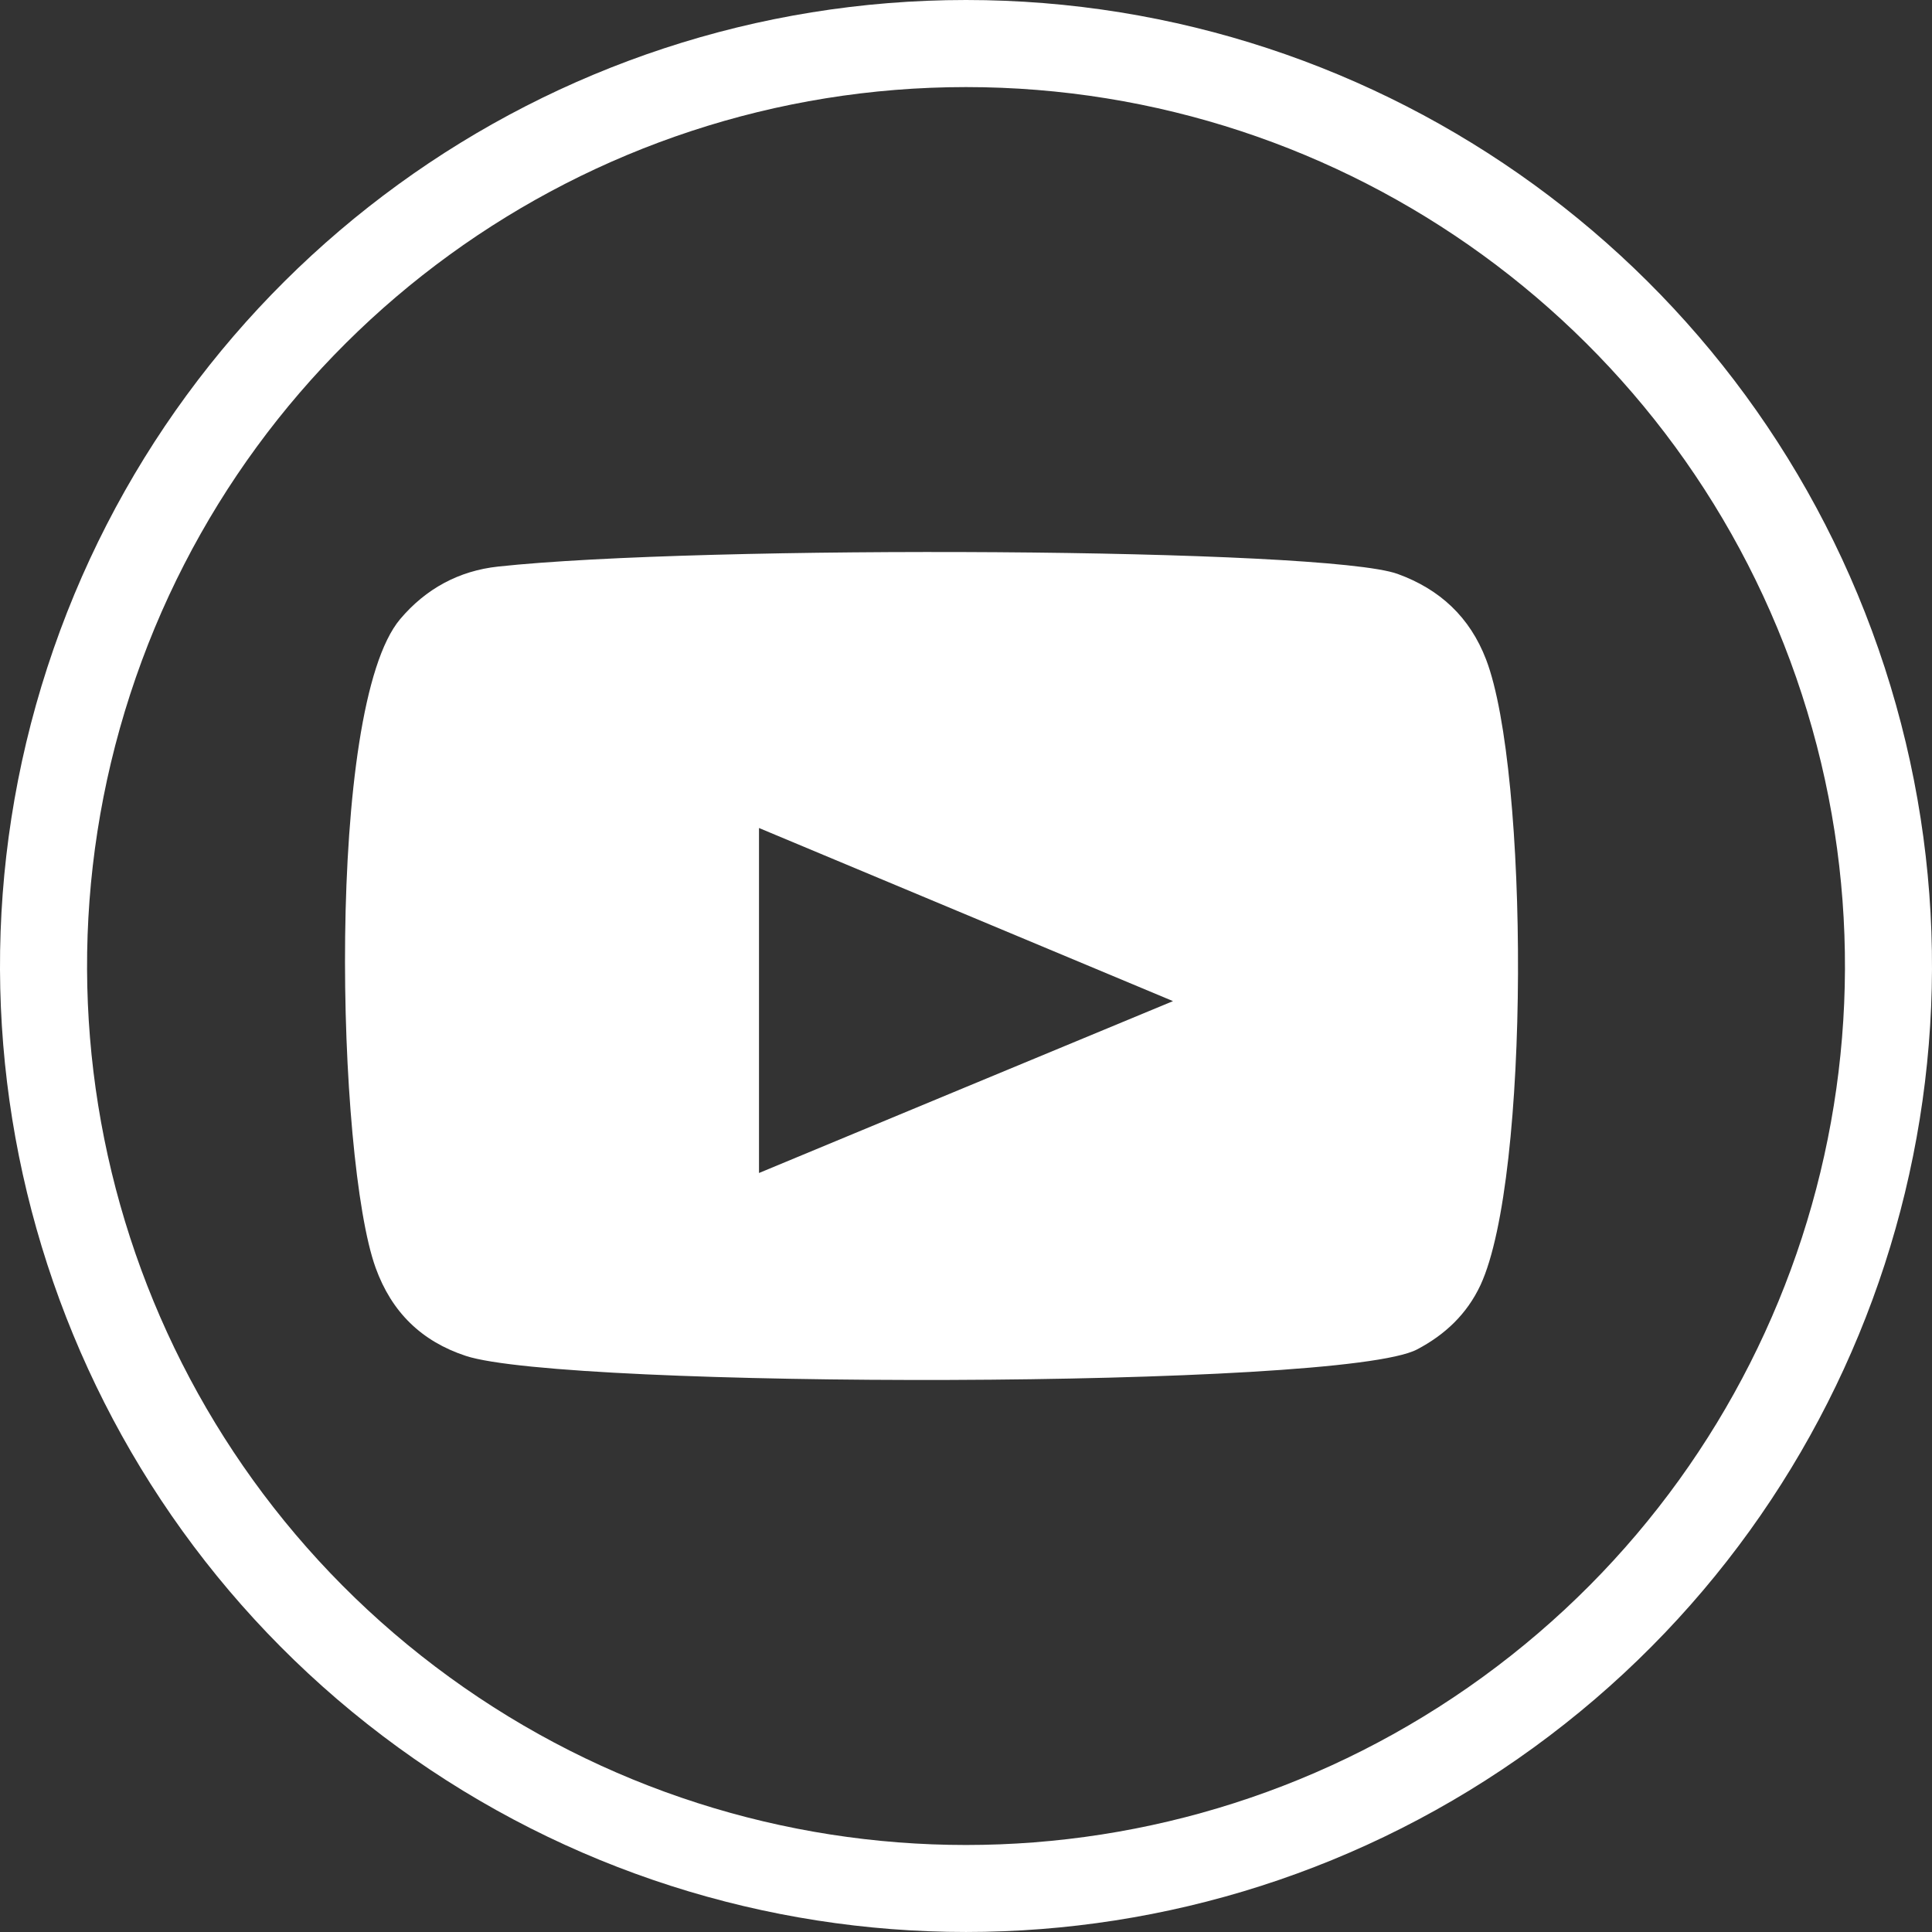 <?xml version="1.0" encoding="UTF-8"?>
<svg width="28px" height="28px" viewBox="0 0 28 28" version="1.1" xmlns="http://www.w3.org/2000/svg" xmlns:xlink="http://www.w3.org/1999/xlink">
    <rect x="0" y="0" width="28" height="28" fill="#333333" stroke="none"/>
    <!-- Generator: Sketch 52.2 (67145) - http://www.bohemiancoding.com/sketch -->
    <title>youtube</title>
    <desc>Created with Sketch.</desc>
    <g id="Page-1" stroke="none" stroke-width="1" fill="none" fill-rule="evenodd">
        <g id="youtube" fill="#FFFFFF" fill-rule="nonzero">
            <path d="M14,1.262 C8.482,1.262 3.591,4.815 1.886,10.064 C0.181,15.312 2.048,21.062 6.513,24.306 C10.978,27.55 17.022,27.55 21.487,24.306 C25.952,21.062 27.82,15.312 26.114,10.064 C24.409,4.815 19.518,1.262 14,1.262 M27.314,9.673 C29.188,15.442 27.135,21.761 22.228,25.326 C17.322,28.891 10.678,28.891 5.772,25.326 C0.865,21.761 -1.188,15.442 0.686,9.673 C2.56,3.905 7.936,0 14,0 C20.064,0 25.44,3.905 27.314,9.673" id="Fill-14"></path>
            <path d="M11,17 C13.003,16.168 14.988,15.343 17,14.509 C14.986,13.666 13,12.837 11,12 L11,17 Z M6.749,19.65 C6.108,19.438 5.676,19.016 5.444,18.374 C4.879,16.809 4.712,10.262 5.8,8.972 C6.172,8.532 6.651,8.272 7.22,8.211 C10.152,7.894 19.212,7.938 20.256,8.318 C20.867,8.54 21.302,8.943 21.538,9.559 C22.157,11.177 22.178,17.064 21.457,18.623 C21.26,19.045 20.942,19.344 20.537,19.557 C19.444,20.135 8.188,20.127 6.749,19.65 Z" id="Fill-16"></path>
        </g>
    </g>
</svg>